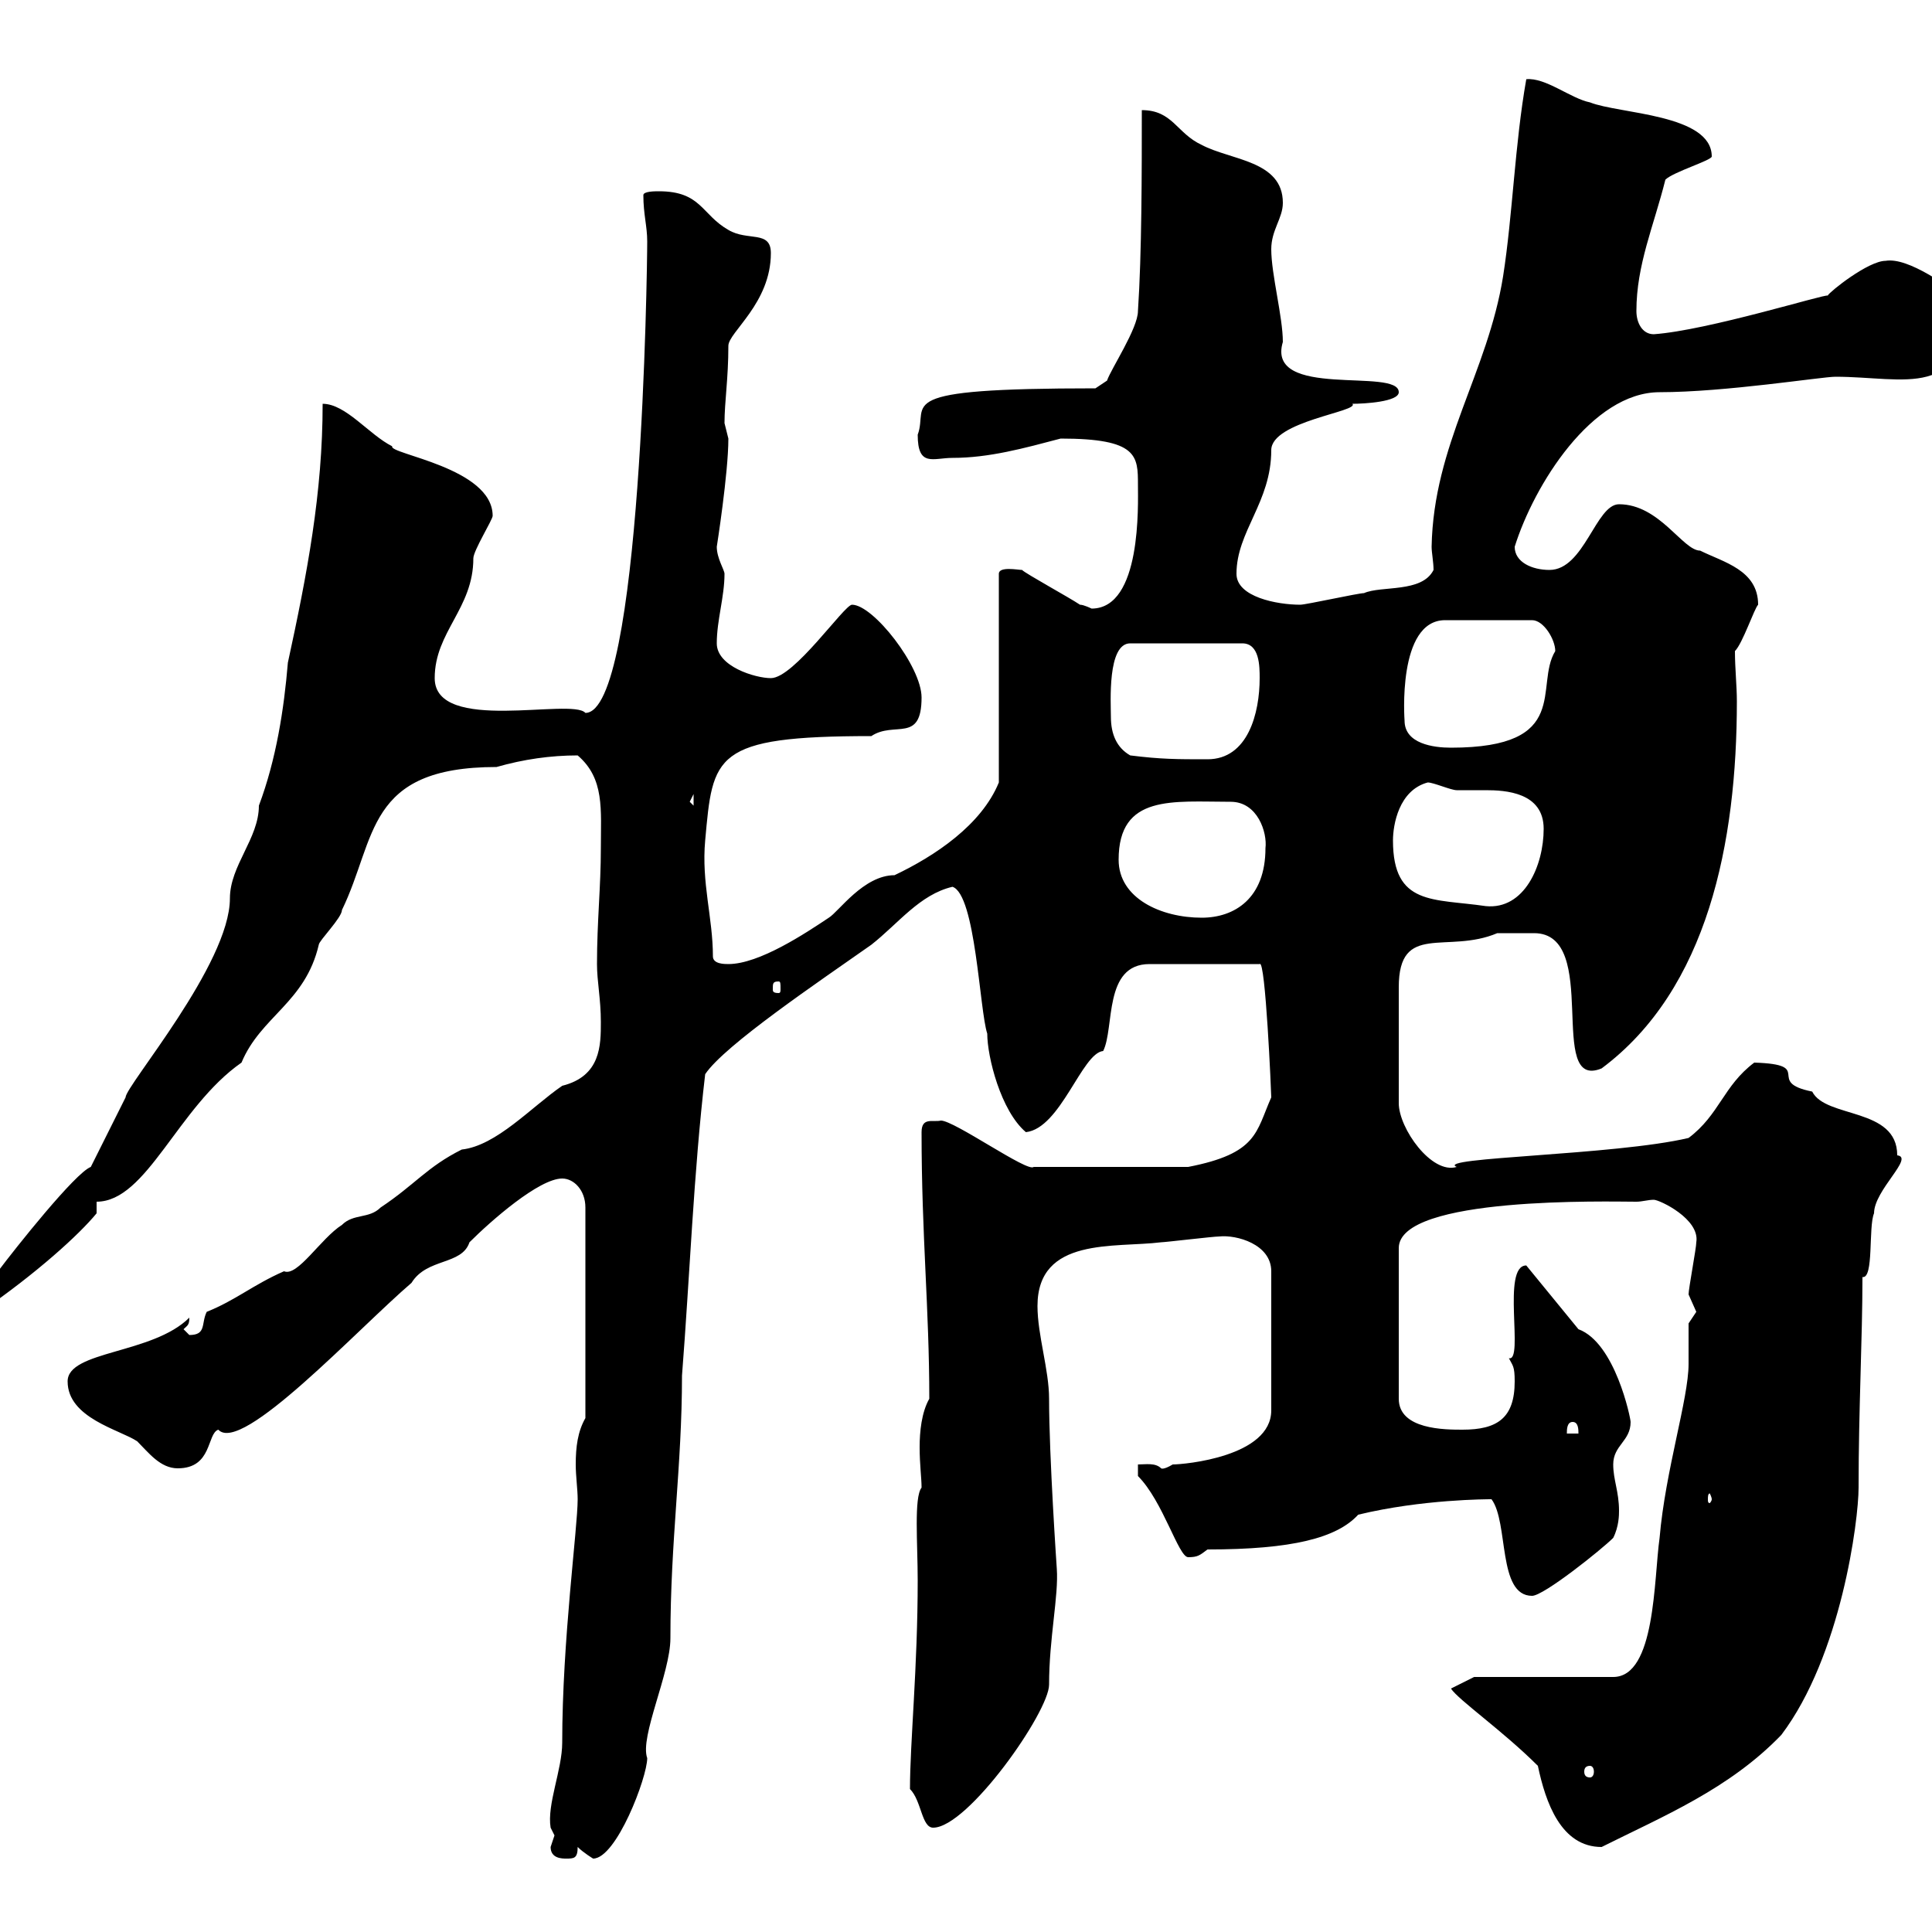 <svg xmlns="http://www.w3.org/2000/svg" xmlns:xlink="http://www.w3.org/1999/xlink" width="300" height="300"><path d="M85.50 286.80C85.50 288.60 87.30 288.60 87.90 288.60C89.10 288.60 89.70 288.60 89.70 286.80C90.60 287.70 92.10 288.60 92.10 288.60C95.70 288.60 100.50 276 100.50 273C99.30 269.70 104.10 259.80 104.10 254.40C104.10 239.10 105.90 227.70 105.90 213.60C107.10 198.30 107.70 182.10 109.50 166.80C112.50 162.30 127.20 152.40 135.30 146.70C139.50 143.40 142.80 138.90 147.90 137.70C151.50 138.90 152.10 156.90 153.30 160.50C153.30 164.10 155.40 172.50 159.30 175.80C164.70 175.20 168 163.50 171.30 163.20C173.10 159.60 171.30 149.70 178.50 149.70L195.60 149.70C196.50 148.80 197.40 169.80 197.40 170.40C195 175.80 195.30 179.10 184.50 181.20L160.50 181.20C159.60 182.10 148.20 174 146.10 174C144.90 174.30 143.10 173.40 143.10 175.80C143.10 192 144.30 203.10 144.30 217.20C143.10 219.30 142.80 222.30 142.80 224.70C142.80 227.40 143.10 229.50 143.10 231C141.90 232.50 142.50 239.70 142.50 245.40C142.50 258.90 141.30 270.60 141.30 277.80C143.10 279.60 143.10 283.80 144.90 283.80C150.30 283.80 162.90 265.80 162.90 261.60C162.90 254.40 164.40 247.80 164.10 243.60C164.10 243.60 162.90 226.20 162.90 217.20C162.90 212.70 161.10 207.30 161.10 202.80C161.10 192 173.10 193.80 180.30 192.90C180.90 192.90 188.40 192 189.30 192C192 191.70 197.40 193.20 197.40 197.40L197.40 219C197.40 226.20 183.90 227.40 182.10 227.40C180.60 228.30 180.30 228 180.30 228C179.40 227.10 177.90 227.40 176.70 227.40L176.70 229.20C180.60 233.10 183 241.80 184.50 241.80C186 241.80 186.30 241.50 187.50 240.60C200.70 240.60 207.60 238.80 210.90 235.20C220.80 232.80 231 232.80 231.60 232.80C234.30 236.40 232.50 247.80 237.90 247.80C239.70 247.80 248.70 240.60 250.50 238.80C251.40 237 251.40 235.20 251.40 234.60C251.40 231.60 250.50 229.80 250.50 227.40C250.50 224.40 253.20 223.80 253.20 220.80C253.20 220.20 250.80 208.50 245.10 206.40L237 196.50C233.10 196.50 236.70 211.50 234.30 210.90C234.90 212.10 235.20 212.10 235.20 214.50C235.20 220.20 232.50 222 227.10 222C224.40 222 217.20 222 217.20 217.20L217.20 193.80C217.20 185.70 249.90 186.60 254.10 186.60C255 186.60 255.90 186.30 256.80 186.30C257.70 186.30 264 189.30 263.40 192.90C263.40 193.80 262.20 200.10 262.20 201C262.20 201 263.40 203.70 263.40 203.70C263.40 203.70 262.20 205.50 262.20 205.50C262.20 207.90 262.20 210 262.20 211.80C262.20 217.20 258.60 228.30 257.70 238.80C256.80 245.10 257.10 260.40 250.50 260.40L228.90 260.40L225.30 262.20C226.50 264 233.40 268.80 238.80 274.20C240 279.90 242.40 286.80 248.70 286.80C258.30 282 268.50 277.80 276.60 269.40C285.90 257.10 288.60 236.10 288.60 231C288.60 218.70 289.20 207.90 289.20 198.30C291 198.60 290.10 190.50 291 188.40C291 184.80 297.30 179.70 294.60 179.40C294.60 171.90 283.50 173.70 281.40 169.50C273.90 168 282 165.30 272.40 165C267.60 168.60 267 173.10 262.20 176.70C250.80 179.40 222.60 179.70 226.20 181.20C222.30 182.40 217.20 175.20 217.20 171.30L217.20 153.30C217.20 143.10 224.70 148.20 232.50 144.90C233.40 144.90 237 144.90 238.20 144.90C248.70 144.90 240 169.50 248.70 165.90C265.20 153.60 269.70 130.80 269.70 108.90C269.70 106.50 269.40 103.80 269.40 101.10C270.60 99.90 272.40 94.50 273 93.90C273 88.50 267.60 87.30 264 85.50C261.30 85.50 257.70 78.30 251.40 78.30C247.80 78.30 246 88.50 240.60 88.50C237.90 88.50 235.20 87.30 235.20 84.90C238.20 75.30 247.20 60.90 257.70 60.90C267.90 60.90 282.90 58.50 285 58.50C295.80 58.50 305.40 62.40 305.40 46.50C302.70 44.70 296.40 39.90 292.80 40.50C290.10 40.50 284.10 45.30 283.80 45.90C283.50 45.60 265.20 51.30 256.80 51.90C255 51.90 254.10 50.10 254.10 48.30C254.10 41.10 256.80 35.10 258.60 27.90C259.80 26.70 265.80 24.90 265.80 24.30C265.80 17.70 251.40 17.70 246.90 15.90C243.90 15.30 240 12 237 12.30C235.20 22.50 234.90 33.30 233.40 42.90C231 57.90 222.60 69 222.30 84.90C222.30 85.80 222.60 87.30 222.60 88.50C220.80 92.10 214.50 90.90 211.80 92.10C210.90 92.10 202.80 93.90 201.90 93.90C198.30 93.90 192 92.70 192 89.10C192 82.50 197.40 78 197.40 69.90C197.40 65.40 211.20 63.90 210 62.70C211.80 62.70 217.20 62.40 217.20 60.90C217.20 57 196.50 62.10 199.20 53.10C199.20 49.20 197.40 42.60 197.40 38.70C197.40 35.70 199.20 33.90 199.20 31.50C199.20 24.90 191.10 24.90 186.60 22.50C182.70 20.70 182.10 17.10 177.30 17.10C177.30 26.70 177.30 39.30 176.70 48.30C176.70 51 172.50 57.30 171.90 59.10L170.10 60.30C137.70 60.30 144.30 62.70 142.50 67.50C142.50 72.60 144.90 71.10 147.90 71.10C153.60 71.10 159 69.60 164.70 68.10C176.70 68.10 176.70 70.80 176.70 75.30C176.70 78.30 177.30 94.50 169.50 94.50C169.50 94.50 168.30 93.90 167.70 93.90C165.90 92.70 159.30 89.10 158.70 88.50C158.10 88.50 155.10 87.90 155.10 89.10L155.10 121.50C152.40 128.10 145.20 132.90 138.90 135.90C134.10 135.90 130.20 141.60 128.70 142.50C125.10 144.90 117.90 149.70 113.10 149.70C112.50 149.70 110.70 149.70 110.70 148.50C110.70 142.50 108.90 137.10 109.50 130.50C110.70 117.30 110.70 114.30 135.30 114.30C138.90 111.90 143.10 115.50 143.10 108.30C143.10 103.50 135.60 93.90 132.30 93.90C131.10 93.90 123.30 105.30 119.70 105.30C117.30 105.30 111.30 103.50 111.30 99.90C111.30 96.30 112.50 92.70 112.50 89.10C112.50 88.50 111.30 86.70 111.30 84.90C111.30 84.90 113.10 73.50 113.10 68.10C113.10 68.10 112.50 65.70 112.50 65.70C112.50 62.40 113.10 58.80 113.10 53.70C113.10 51.60 119.70 47.10 119.70 39.30C119.70 35.70 116.10 37.50 113.10 35.70C108.90 33.30 108.90 29.70 102.30 29.70C101.70 29.70 99.90 29.70 99.90 30.30C99.90 33.30 100.50 35.10 100.50 37.50C100.50 41.70 99.60 110.70 90.90 110.70C88.80 108.30 67.50 114 67.50 105.30C67.50 98.10 73.50 94.50 73.50 86.70C73.50 85.50 76.50 80.70 76.50 80.10C76.50 72.60 60.30 70.50 60.90 69.30C57.30 67.50 53.70 62.70 50.10 62.70C50.10 76.50 47.70 89.10 44.70 102.90C44.10 110.10 42.90 117.90 40.20 125.10C40.20 130.20 35.70 134.40 35.70 139.50C35.70 149.70 19.50 168.60 19.50 170.40C18.60 172.20 15 179.40 14.10 181.20C11.70 182.10 2.40 193.80-0.30 197.40C-1.20 199.20-4.80 203.70-4.80 203.70L-4.80 204.60C-3.90 204.90-3.30 204.30-3 203.70C5.70 197.70 12.30 191.70 15 188.40L15 186.60C22.80 186.60 27.60 171.90 37.50 165C40.50 157.80 47.40 155.70 49.50 146.70C49.50 146.10 53.10 142.50 53.10 141.30C58.50 130.20 56.70 119.10 77.10 119.10C81.30 117.90 85.50 117.30 89.70 117.30C93.90 120.90 93.30 125.70 93.30 131.70C93.30 137.70 92.70 143.10 92.70 149.70C92.70 152.40 93.30 155.10 93.30 158.70C93.30 162.30 93.30 167.10 87.30 168.60C82.50 171.90 77.10 177.90 71.70 178.50C66.30 181.20 64.50 183.90 59.10 187.50C57.30 189.30 54.90 188.40 53.10 190.20C49.80 192.30 46.20 198.30 44.10 197.40C39.30 199.50 36.60 201.90 32.10 203.70C31.20 205.50 32.10 207.30 29.40 207.30C29.40 207.30 28.50 206.40 28.50 206.40C29.10 205.80 29.40 205.80 29.40 204.60C23.70 210.30 10.50 209.70 10.50 214.50C10.50 220.20 18.60 222 21.30 223.80C23.10 225.60 24.90 228 27.60 228C33 228 32.10 222.60 33.90 222C37.50 225.90 55.50 206.40 63.90 199.20C66.30 195.30 71.70 196.50 72.90 192.90C76.20 189.60 83.70 183 87.30 183C89.10 183 90.90 184.80 90.90 187.50L90.90 220.20C89.70 222.30 89.40 224.70 89.40 227.40C89.40 229.20 89.70 231.30 89.70 232.80C89.70 237.30 87.30 254.70 87.30 270.60C87.30 274.80 84.90 280.20 85.50 283.80C85.50 283.80 86.10 285 86.10 285C86.10 285 85.50 286.80 85.50 286.80ZM246.90 274.20C247.20 274.20 247.50 274.50 247.50 275.10C247.50 275.70 247.20 276 246.90 276C246.30 276 246 275.70 246 275.10C246 274.50 246.30 274.20 246.90 274.20ZM265.80 232.80C265.80 233.10 265.50 233.40 265.50 233.40C265.20 233.40 265.20 233.10 265.20 232.80C265.20 232.50 265.20 231.90 265.50 231.90C265.50 231.90 265.80 232.50 265.80 232.80ZM244.20 220.80C245.10 220.80 245.10 222 245.10 222.60L243.30 222.60C243.30 222 243.30 220.80 244.20 220.80ZM120.90 152.40C121.20 152.40 121.20 152.70 121.20 153.60C121.20 153.90 121.20 154.20 120.90 154.20C120 154.20 120 153.90 120 153.60C120 152.70 120 152.40 120.90 152.40ZM173.70 133.50C173.70 123.30 182.10 124.50 191.10 124.50C195.30 124.50 196.80 129.30 196.50 131.70C196.50 139.50 191.70 142.50 186.60 142.50C180.30 142.50 173.70 139.50 173.70 133.50ZM216.30 130.50C216.30 128.10 217.20 122.70 221.70 121.50C222.60 121.50 225.30 122.70 226.20 122.70C227.70 122.70 229.20 122.70 230.70 122.70C233.70 122.70 239.70 123 239.70 128.70C239.70 134.40 236.70 141.30 230.70 140.70C222.60 139.50 216.30 140.70 216.30 130.50ZM107.10 124.50L107.70 123.30L107.70 125.10ZM175.50 117.30C173.40 116.10 172.50 114 172.50 111.30C172.50 109.20 171.90 99.90 175.50 99.90L192.90 99.90C195.60 99.90 195.60 103.50 195.60 105.30C195.60 110.70 193.80 117.90 187.50 117.90C182.70 117.90 180.30 117.90 175.50 117.30ZM218.10 111.90C218.10 111.90 216.90 96.30 224.40 96.30L237.90 96.30C239.70 96.30 241.50 99.30 241.50 101.10C238.20 106.50 244.20 116.10 225.30 116.10C222.60 116.10 218.10 115.50 218.10 111.90Z"/></svg>